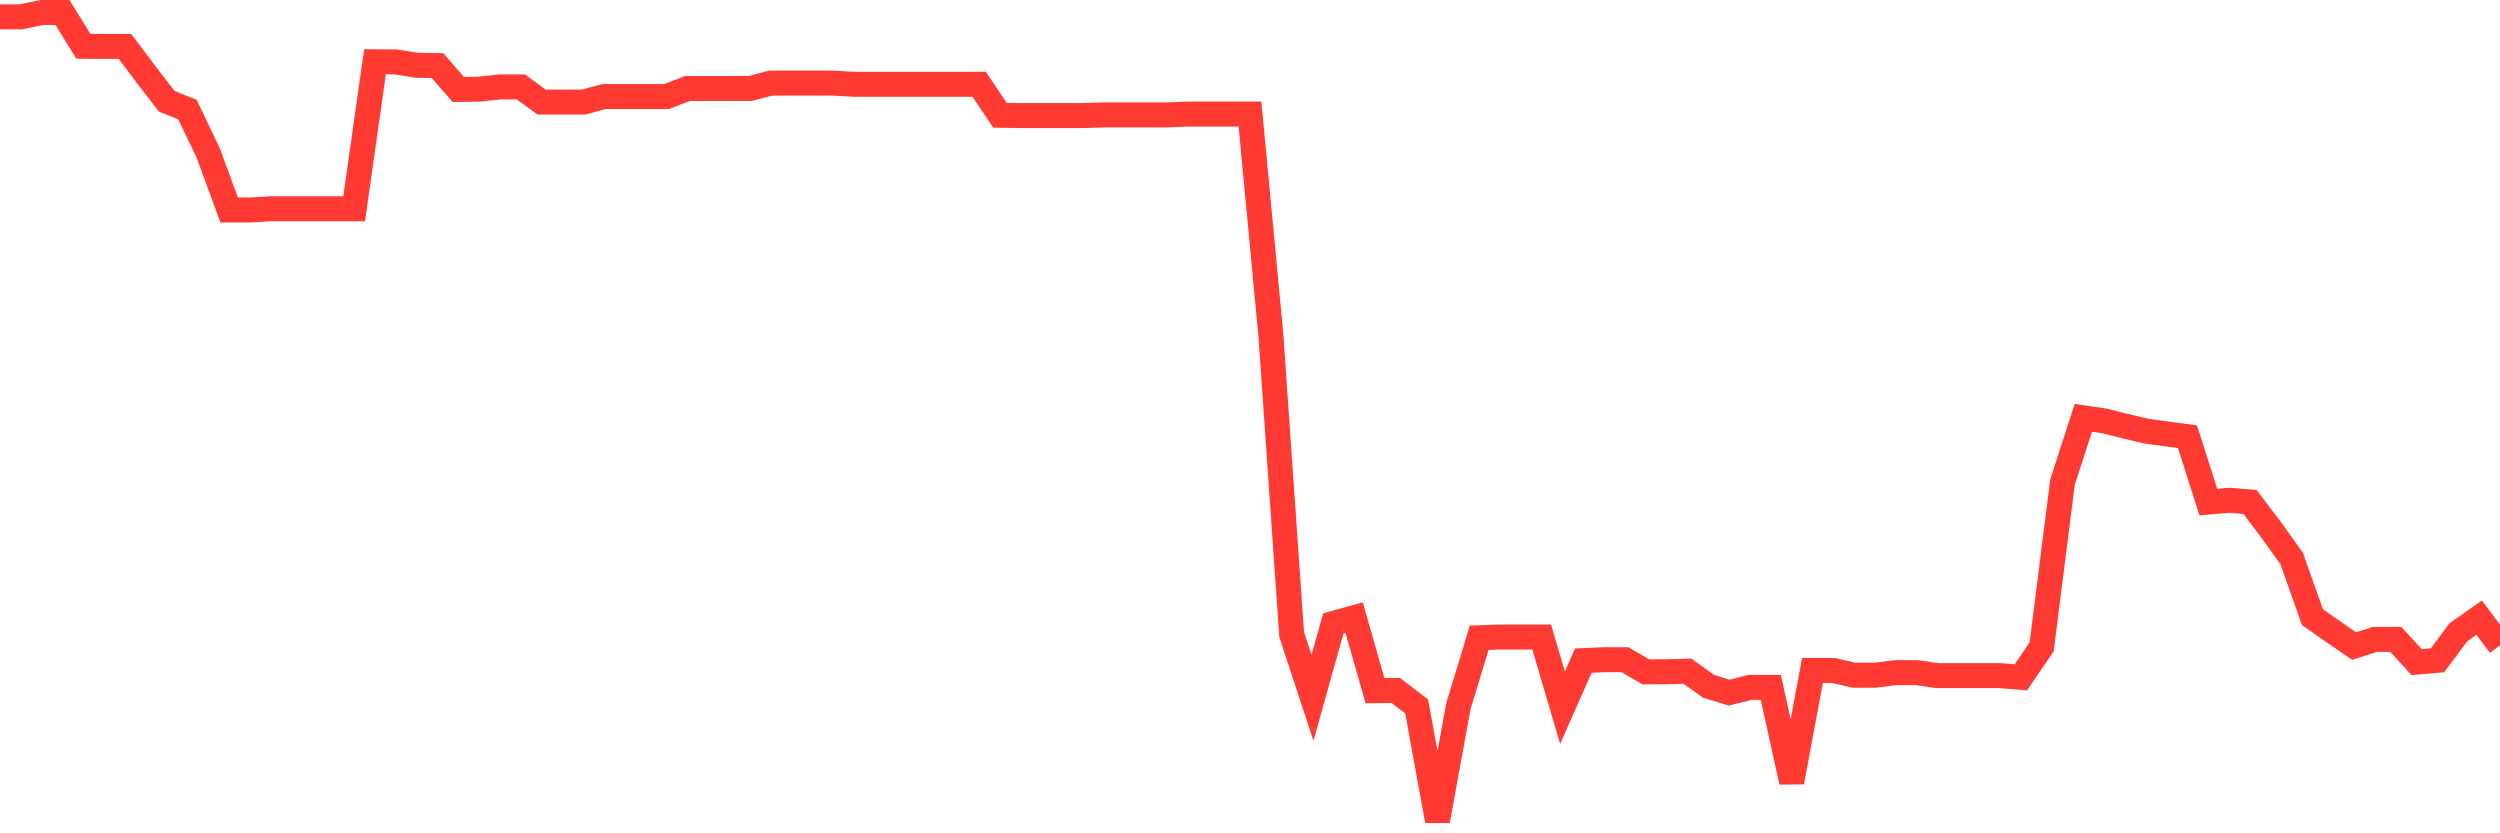 <svg
  xmlns="http://www.w3.org/2000/svg"
  xmlns:xlink="http://www.w3.org/1999/xlink"
  width="120"
  height="40"
  viewBox="0 0 120 40"
  preserveAspectRatio="none"
>
  <polyline
    points="0,0.806 1,0.81 2,0.6 3,0.6 4,2.22 5,2.23 6,2.23 7,3.559 8,4.859 9,5.261 10,7.354 11,10.079 12,10.079 13,10.022 14,10.022 15,10.022 16,10.022 17,10.022 18,2.966 19,2.971 20,3.133 21,3.148 22,4.295 23,4.281 24,4.171 25,4.171 26,4.902 27,4.902 28,4.902 29,4.634 30,4.634 31,4.634 32,4.634 33,4.247 34,4.247 35,4.247 36,4.247 37,3.989 38,3.989 39,3.989 40,3.989 41,4.046 42,4.046 43,4.046 44,4.046 45,4.046 46,4.046 47,4.046 48,5.533 49,5.547 50,5.547 51,5.547 52,5.547 53,5.514 54,5.514 55,5.514 56,5.514 57,5.476 58,5.476 59,5.476 60,5.476 61,16.064 62,30.461 63,33.497 64,29.926 65,29.649 66,33.152 67,33.143 68,33.908 69,39.4 70,33.908 71,30.614 72,30.576 73,30.576 74,30.576 75,33.97 76,31.709 77,31.666 78,31.666 79,32.249 80,32.244 81,32.216 82,32.937 83,33.248 84,32.995 85,32.995 86,37.536 87,32.182 88,32.182 89,32.412 90,32.412 91,32.287 92,32.287 93,32.431 94,32.431 95,32.431 96,32.431 97,32.512 98,31.049 99,23.143 100,20.055 101,20.203 102,20.452 103,20.691 104,20.829 105,20.963 106,24.099 107,24.013 108,24.094 109,25.413 110,26.809 111,29.625 112,30.327 113,31.011 114,30.691 115,30.691 116,31.781 117,31.694 118,30.351 119,29.649 120,30.977"
    fill="none"
    stroke="#ff3a33"
    stroke-width="1.2"
  >
  </polyline>
</svg>